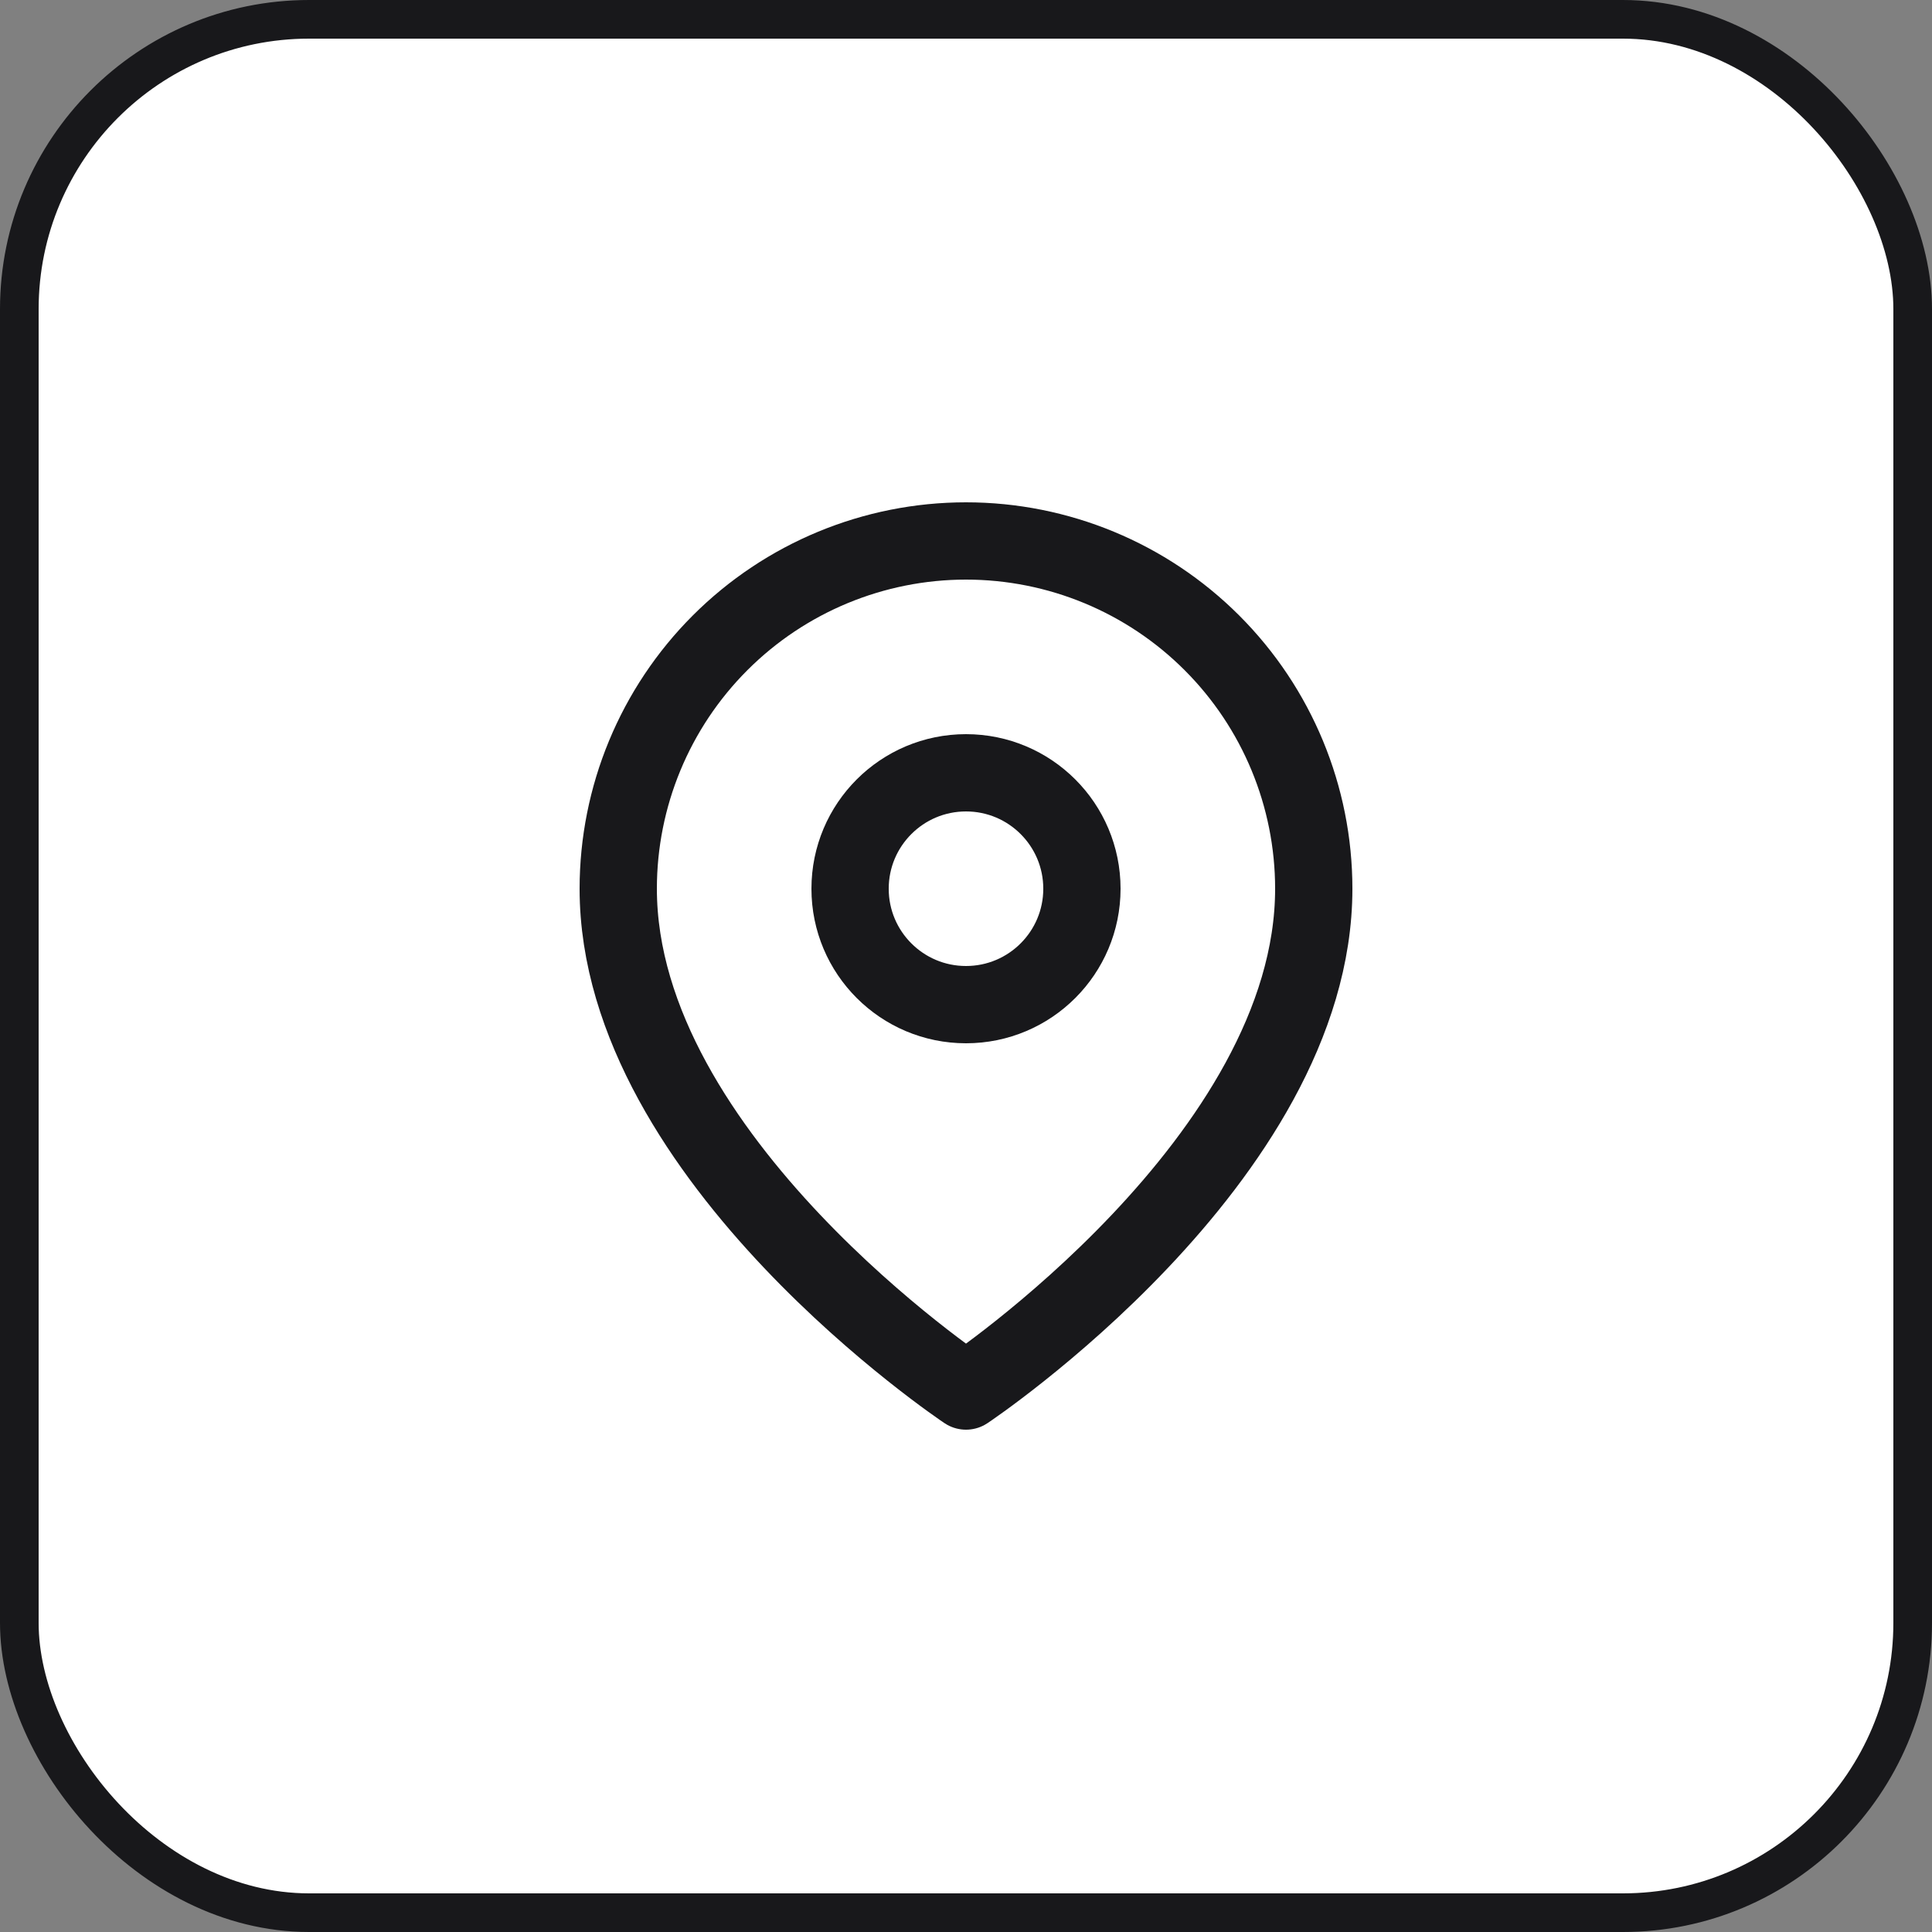 <svg width="50" height="50" viewBox="0 0 50 50" fill="none" xmlns="http://www.w3.org/2000/svg">
<rect x="0" y="0" width="50" height="50" fill="#808080" stroke="none"/>
<rect x="0.5" y="0.5" width="49" height="49" rx="7.5" fill="white" stroke="#18181B"/>
<path d="M34 23C34 30 25 36 25 36C25 36 16 30 16 23C16 20.613 16.948 18.324 18.636 16.636C20.324 14.948 22.613 14 25 14C27.387 14 29.676 14.948 31.364 16.636C33.052 18.324 34 20.613 34 23Z" stroke="#18181B" stroke-width="2" stroke-linecap="round" stroke-linejoin="round"/>
<path d="M25 26C26.657 26 28 24.657 28 23C28 21.343 26.657 20 25 20C23.343 20 22 21.343 22 23C22 24.657 23.343 26 25 26Z" stroke="#18181B" stroke-width="2" stroke-linecap="round" stroke-linejoin="round"/>
</svg>
